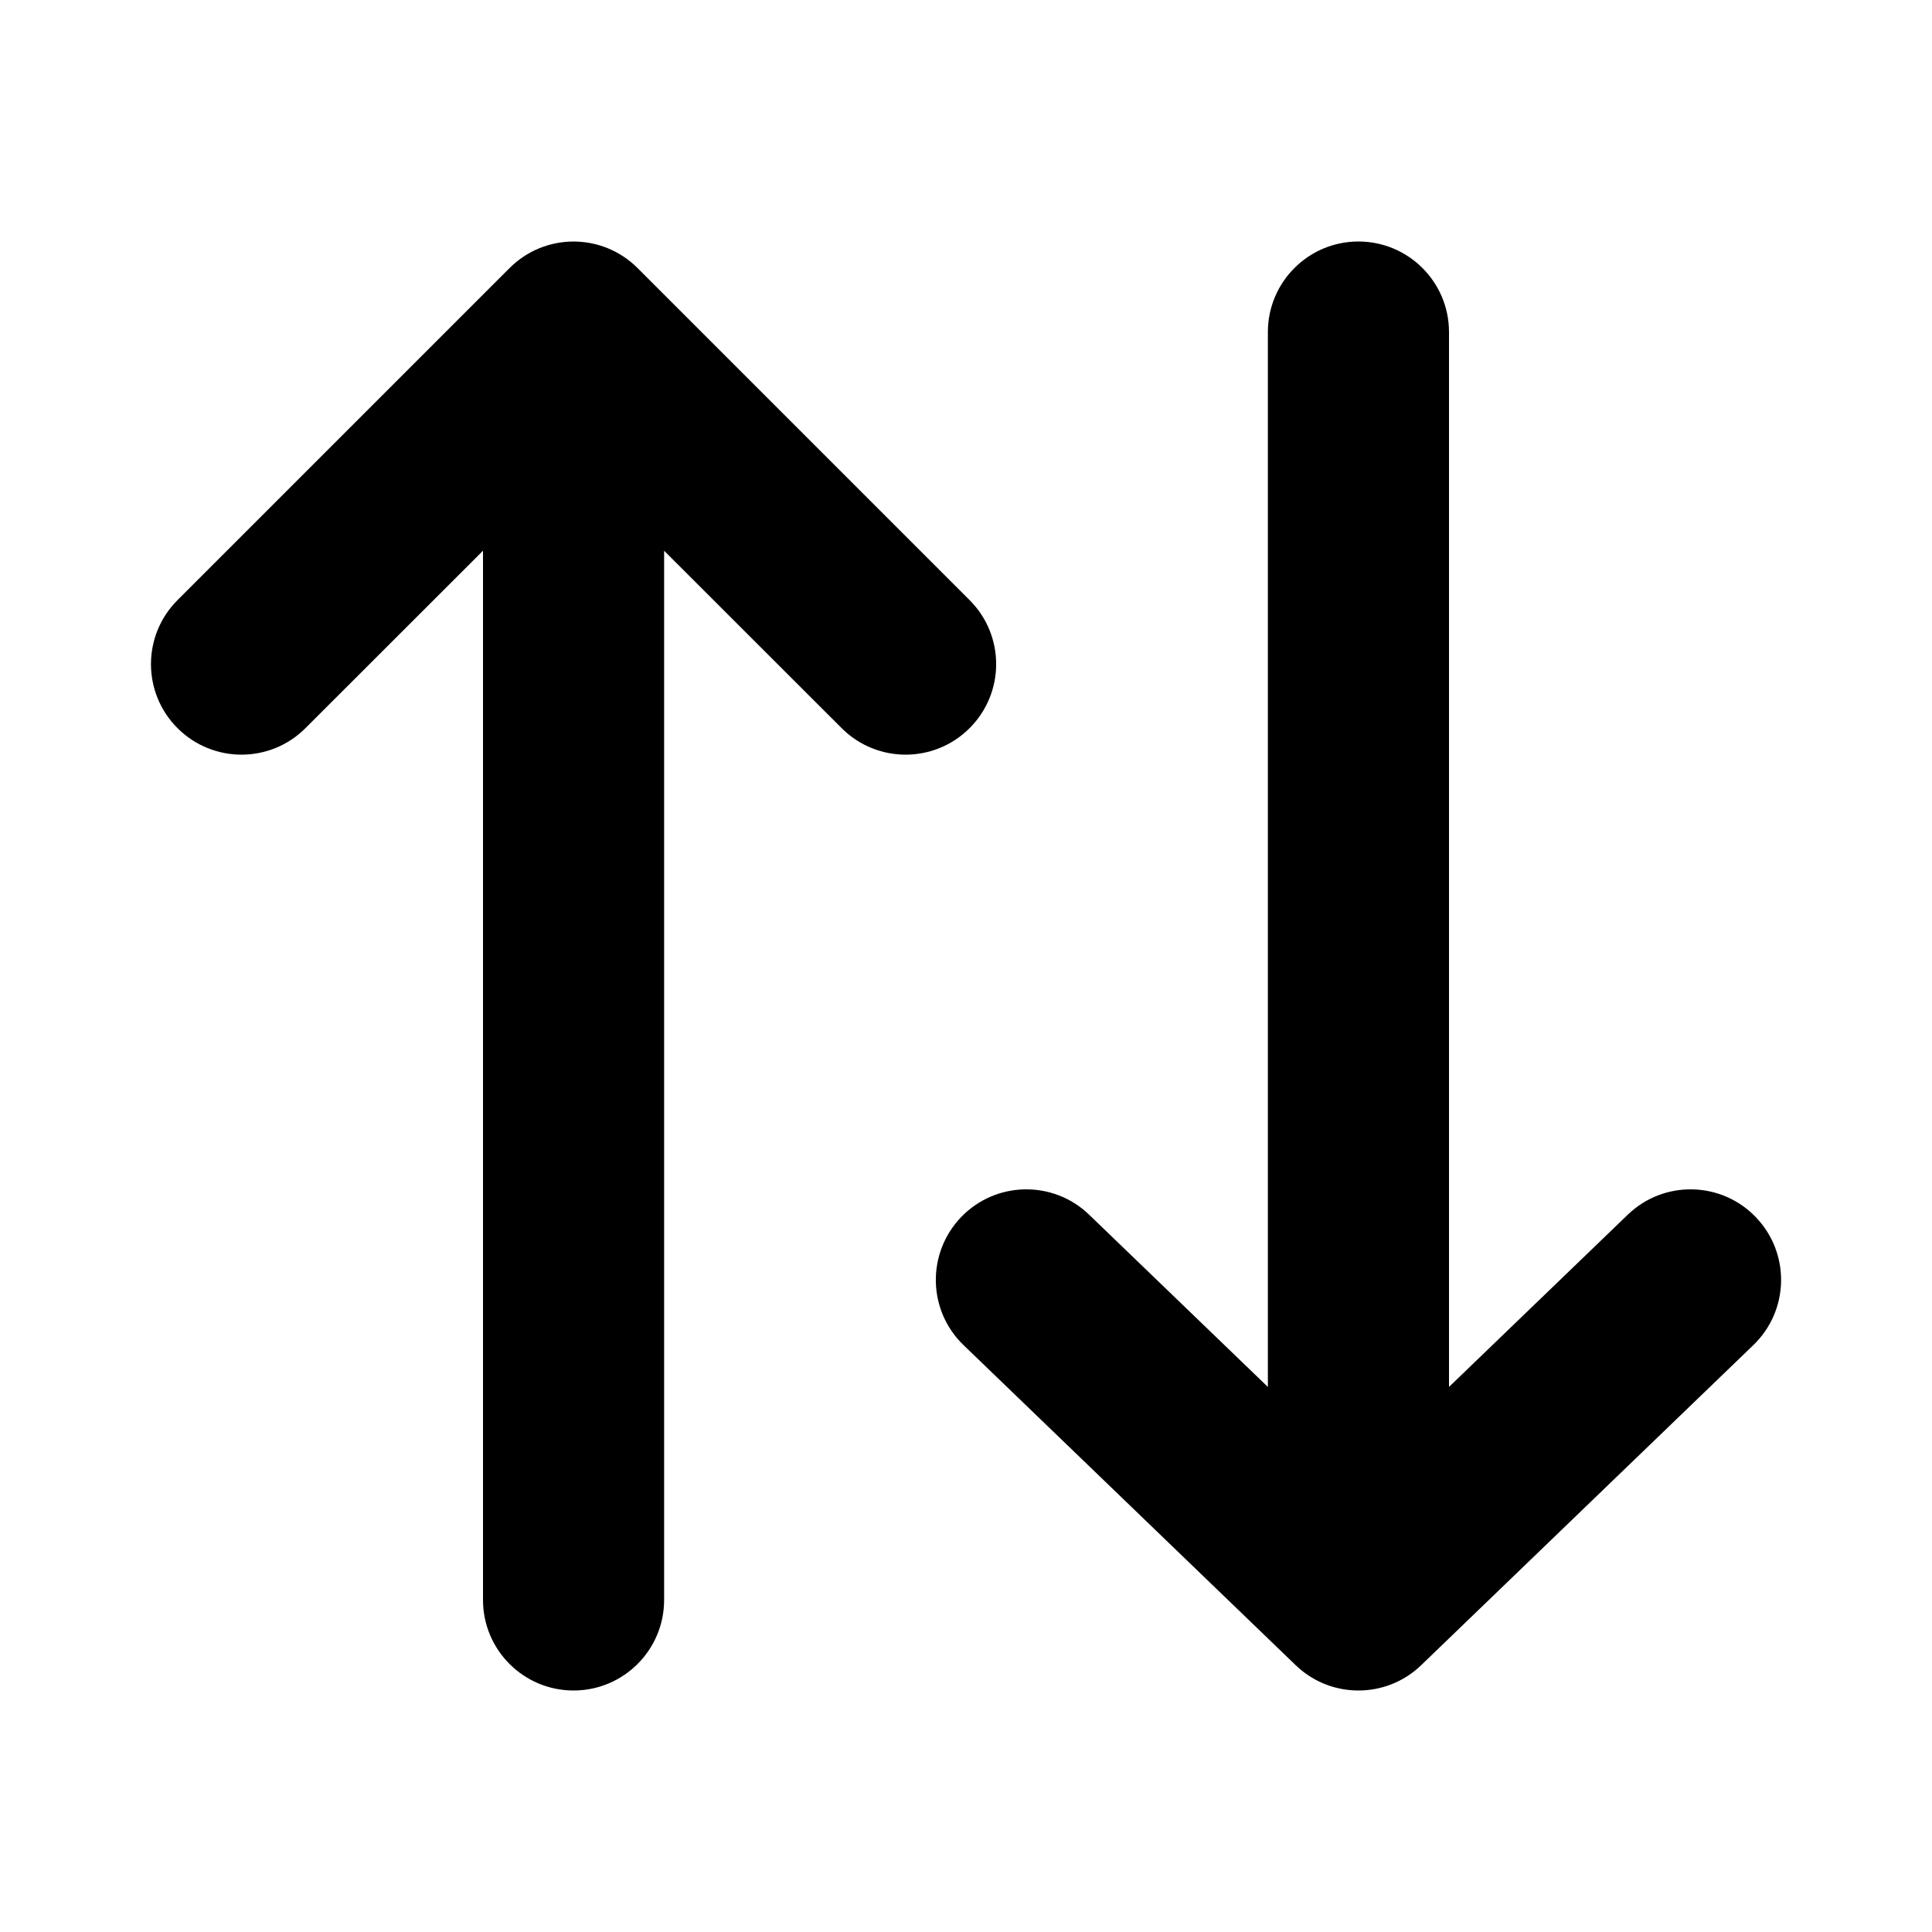 <svg xmlns="http://www.w3.org/2000/svg" viewBox="0 0 16 16" fill="none"><path d="M10.73 13.79C11.02 14.07 11.48 14.07 11.77 13.79L14.52 11.14C14.819 10.852 14.828 10.378 14.54 10.079C14.253 9.781 13.778 9.772 13.48 10.06L12 11.486L12 2.75C12 2.336 11.664 2 11.25 2C10.836 2 10.5 2.336 10.5 2.75L10.5 11.486L9.02 10.06C8.722 9.772 8.247 9.781 7.96 10.079C7.673 10.378 7.681 10.852 7.98 11.14L10.73 13.79ZM5.28 2.22C4.987 1.927 4.513 1.927 4.22 2.22L1.47 4.97C1.177 5.263 1.177 5.737 1.47 6.03C1.763 6.323 2.237 6.323 2.53 6.03L4 4.561V13.25C4 13.664 4.336 14 4.75 14C5.164 14 5.5 13.664 5.5 13.25V4.561L6.97 6.03C7.263 6.323 7.737 6.323 8.03 6.03C8.323 5.737 8.323 5.263 8.03 4.97L5.28 2.22Z" fill="currentColor"/></svg>